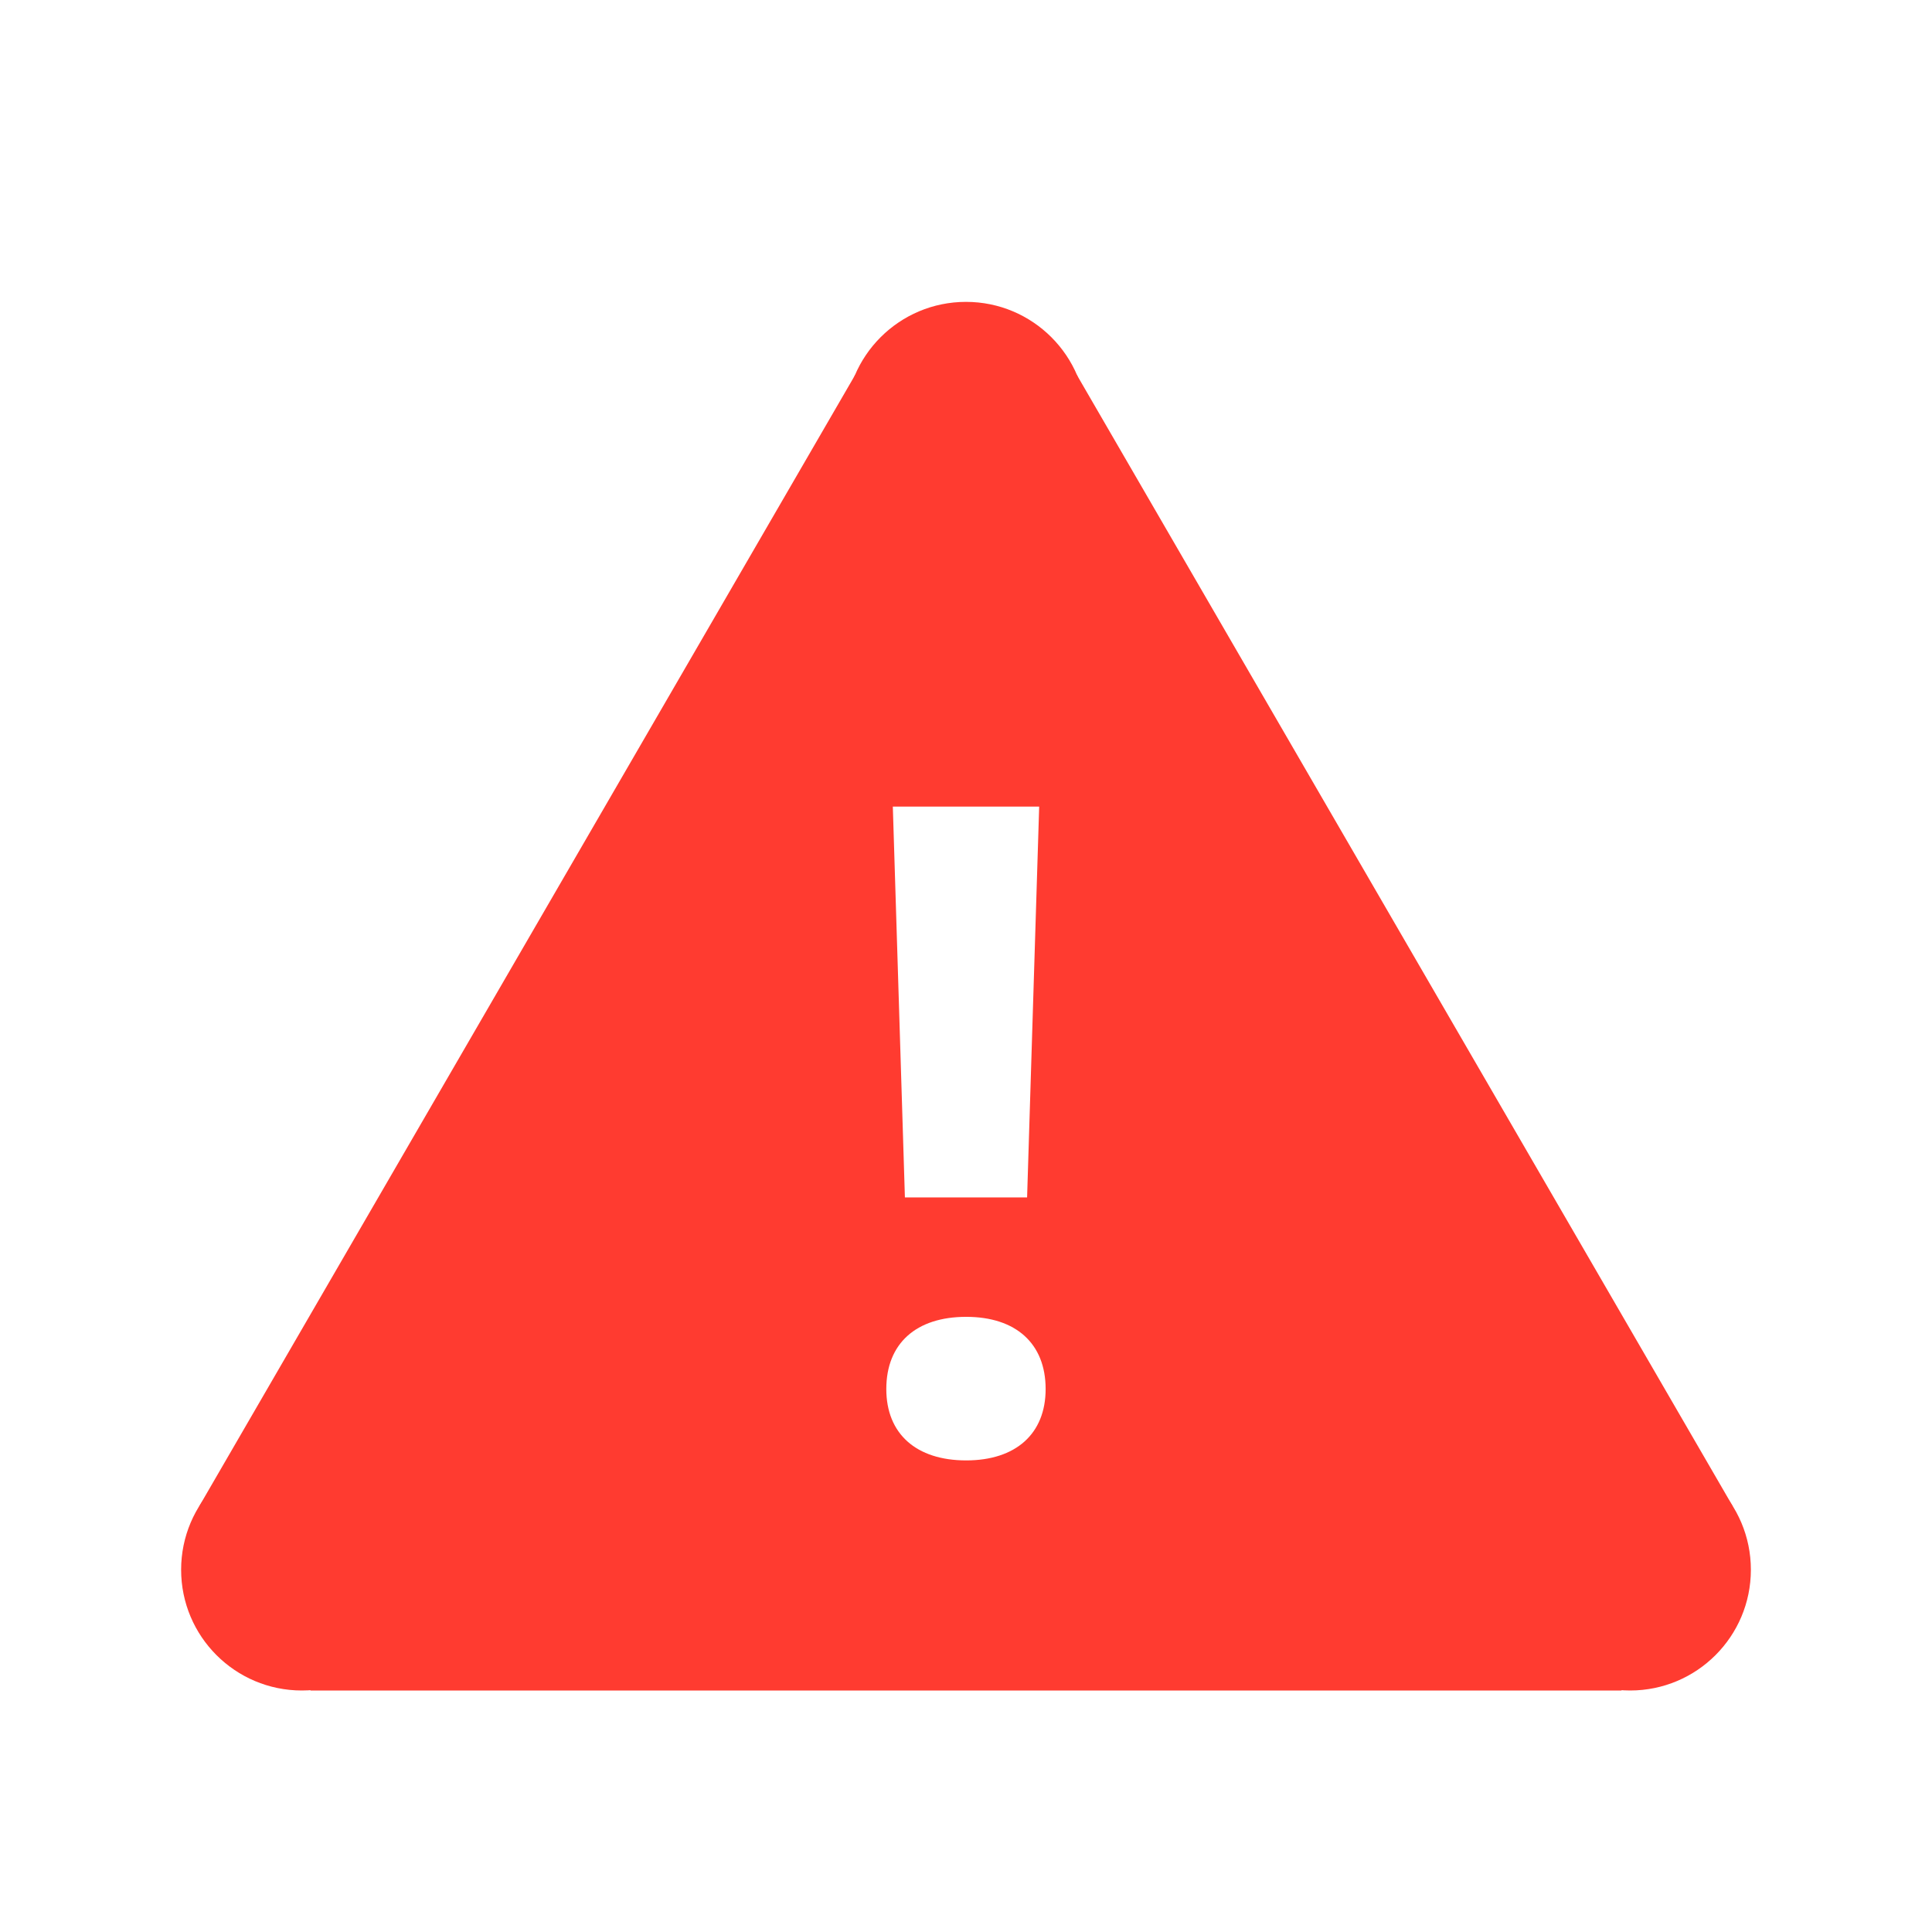 <?xml version="1.0" encoding="UTF-8"?>
<svg width="32px" height="32px" viewBox="0 0 32 32" version="1.1" xmlns="http://www.w3.org/2000/svg" xmlns:xlink="http://www.w3.org/1999/xlink">
    <!-- Generator: Sketch 53.2 (72643) - https://sketchapp.com -->
    <title>risk_warning</title>
    <desc>Created with Sketch.</desc>
    <g id="1.8.5" stroke="none" stroke-width="1" fill="none" fill-rule="evenodd">
        <g id="#2.1.1#dapps_home" transform="translate(-208, -840)">
            <g id="dapps" transform="translate(0, 616)">
                <g id="4" transform="translate(0, 192)">
                    <g id="risk_warning" transform="translate(208, 32)">
                        <rect id="Rectangle" stroke="#979797" fill="#D8D8D8" opacity="0" x="0.5" y="0.5" width="31" height="31"></rect>
                        <g id="error" transform="translate(3, 5)" fill="#FF3B30" fill-rule="nonzero">
                            <circle id="Oval" cx="24" cy="21" r="2"></circle>
                            <path d="M15,2 C15,3.105 14.105,3 13,3 C11.895,3 11,3.105 11,2 C11,0.895 11.895,0 13,0 C14.105,0 15,0.895 15,2 Z" id="Path"></path>
                            <circle id="Oval" cx="2" cy="21" r="2"></circle>
                            <path d="M14.836,1.21 L13,1 L11.164,1.21 L0.3,19.948 L2.144,23 L13,23 L23.856,23 L25.7,19.948 L14.836,1.21 Z M14.212,8.36 L14.012,14.833 L11.988,14.833 L11.788,8.36 L14.212,8.36 Z M13.003,19.189 C12.175,19.189 11.68,18.748 11.68,18.007 C11.68,17.252 12.174,16.811 13.003,16.811 C13.825,16.811 14.319,17.252 14.319,18.007 C14.319,18.748 13.825,19.189 13.003,19.189 Z" id="Shape"></path>
                        </g>
                    </g>
                </g>
            </g>
        </g>
    </g>
</svg>
